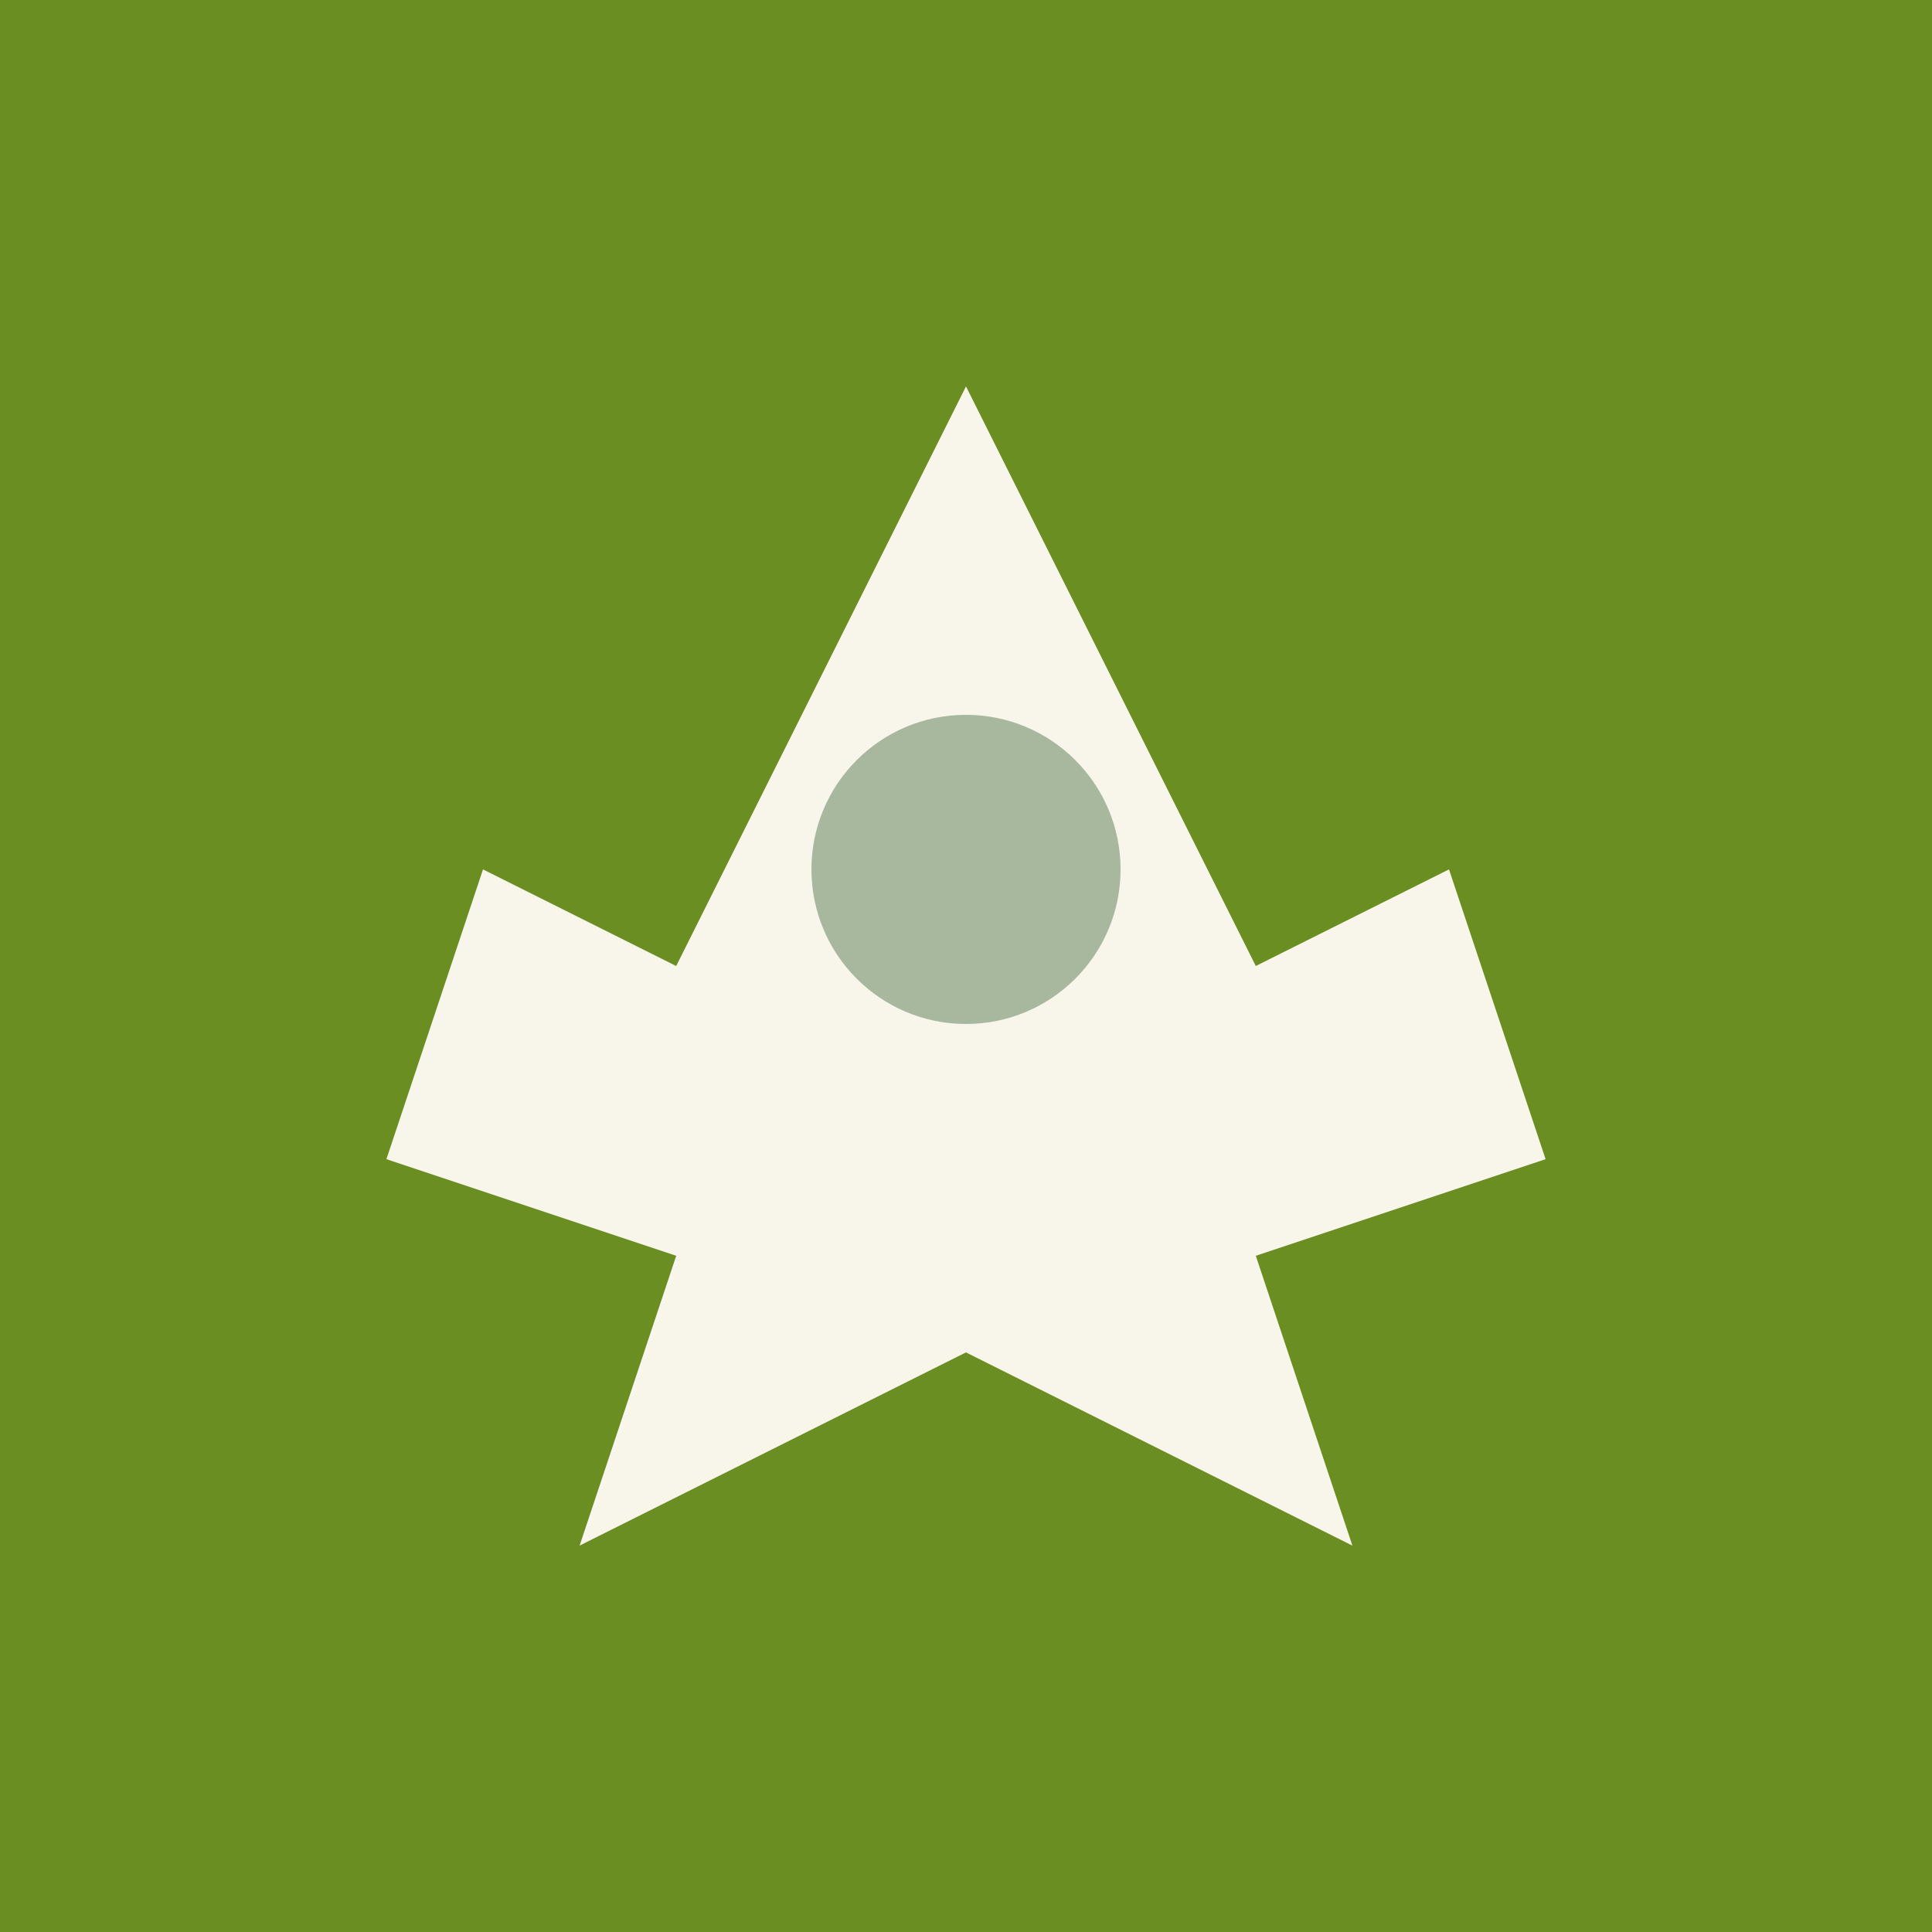 <svg xmlns="http://www.w3.org/2000/svg" viewBox="0 0 100 100">
  <rect width="100" height="100" fill="#6B8E23"/>
  <path d="M50 20 L35 50 L25 45 L20 60 L35 65 L30 80 L50 70 L70 80 L65 65 L80 60 L75 45 L65 50 Z" fill="#F8F5EA"/>
  <circle cx="50" cy="45" r="8" fill="#A8B89F"/>
</svg>


